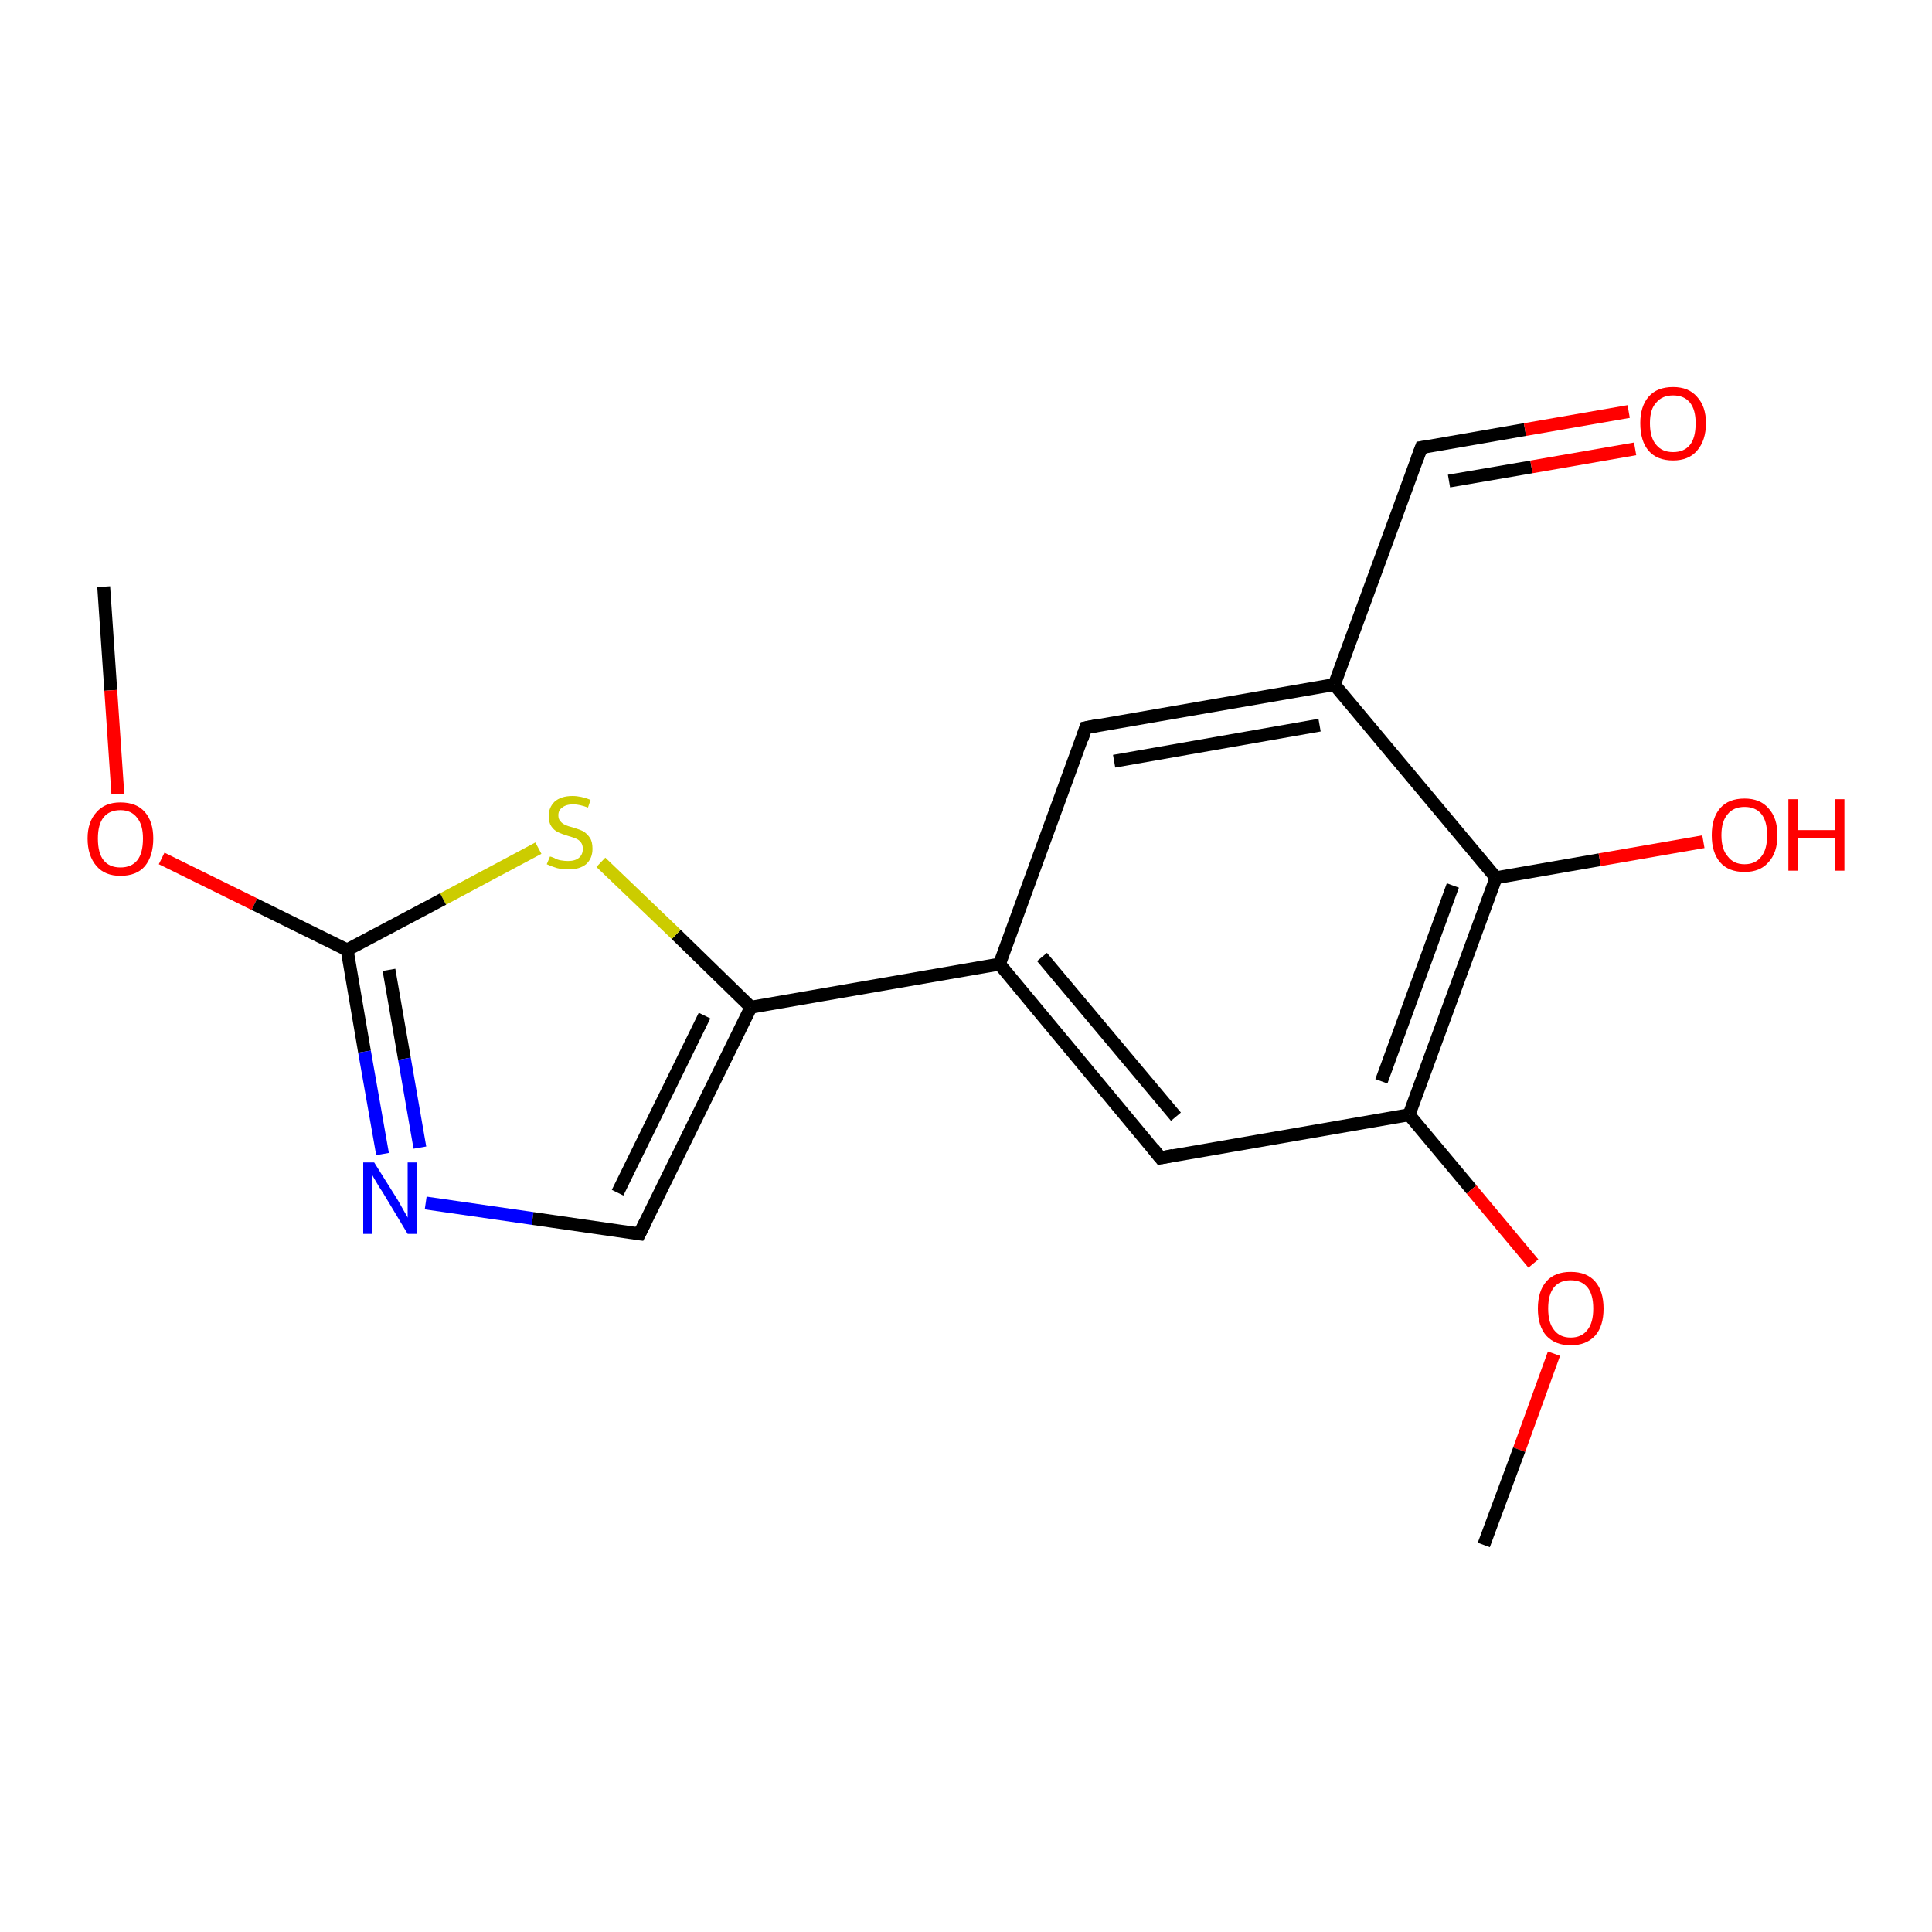 <?xml version='1.0' encoding='iso-8859-1'?>
<svg version='1.1' baseProfile='full'
              xmlns='http://www.w3.org/2000/svg'
                      xmlns:rdkit='http://www.rdkit.org/xml'
                      xmlns:xlink='http://www.w3.org/1999/xlink'
                  xml:space='preserve'
width='300px' height='300px' viewBox='0 0 300 300'>
<!-- END OF HEADER -->
<rect style='opacity:1.0;fill:#FFFFFF;stroke:none' width='300.0' height='300.0' x='0.0' y='0.0'> </rect>
<path class='bond-0 atom-0 atom-1' d='M 16.1,91.1 L 17.2,107.2' style='fill:none;fill-rule:evenodd;stroke:#000000;stroke-width:2.0px;stroke-linecap:butt;stroke-linejoin:miter;stroke-opacity:1' />
<path class='bond-0 atom-0 atom-1' d='M 17.2,107.2 L 18.3,123.3' style='fill:none;fill-rule:evenodd;stroke:#FF0000;stroke-width:2.0px;stroke-linecap:butt;stroke-linejoin:miter;stroke-opacity:1' />
<path class='bond-1 atom-1 atom-2' d='M 25.1,133.3 L 39.5,140.4' style='fill:none;fill-rule:evenodd;stroke:#FF0000;stroke-width:2.0px;stroke-linecap:butt;stroke-linejoin:miter;stroke-opacity:1' />
<path class='bond-1 atom-1 atom-2' d='M 39.5,140.4 L 53.9,147.5' style='fill:none;fill-rule:evenodd;stroke:#000000;stroke-width:2.0px;stroke-linecap:butt;stroke-linejoin:miter;stroke-opacity:1' />
<path class='bond-2 atom-2 atom-3' d='M 53.9,147.5 L 56.6,163.3' style='fill:none;fill-rule:evenodd;stroke:#000000;stroke-width:2.0px;stroke-linecap:butt;stroke-linejoin:miter;stroke-opacity:1' />
<path class='bond-2 atom-2 atom-3' d='M 56.6,163.3 L 59.4,179.2' style='fill:none;fill-rule:evenodd;stroke:#0000FF;stroke-width:2.0px;stroke-linecap:butt;stroke-linejoin:miter;stroke-opacity:1' />
<path class='bond-2 atom-2 atom-3' d='M 60.4,150.6 L 62.8,164.4' style='fill:none;fill-rule:evenodd;stroke:#000000;stroke-width:2.0px;stroke-linecap:butt;stroke-linejoin:miter;stroke-opacity:1' />
<path class='bond-2 atom-2 atom-3' d='M 62.8,164.4 L 65.2,178.2' style='fill:none;fill-rule:evenodd;stroke:#0000FF;stroke-width:2.0px;stroke-linecap:butt;stroke-linejoin:miter;stroke-opacity:1' />
<path class='bond-3 atom-3 atom-4' d='M 66.1,186.8 L 82.7,189.2' style='fill:none;fill-rule:evenodd;stroke:#0000FF;stroke-width:2.0px;stroke-linecap:butt;stroke-linejoin:miter;stroke-opacity:1' />
<path class='bond-3 atom-3 atom-4' d='M 82.7,189.2 L 99.3,191.6' style='fill:none;fill-rule:evenodd;stroke:#000000;stroke-width:2.0px;stroke-linecap:butt;stroke-linejoin:miter;stroke-opacity:1' />
<path class='bond-4 atom-4 atom-5' d='M 99.3,191.6 L 116.6,156.4' style='fill:none;fill-rule:evenodd;stroke:#000000;stroke-width:2.0px;stroke-linecap:butt;stroke-linejoin:miter;stroke-opacity:1' />
<path class='bond-4 atom-4 atom-5' d='M 95.9,185.2 L 109.4,157.7' style='fill:none;fill-rule:evenodd;stroke:#000000;stroke-width:2.0px;stroke-linecap:butt;stroke-linejoin:miter;stroke-opacity:1' />
<path class='bond-5 atom-5 atom-6' d='M 116.6,156.4 L 105.0,145.1' style='fill:none;fill-rule:evenodd;stroke:#000000;stroke-width:2.0px;stroke-linecap:butt;stroke-linejoin:miter;stroke-opacity:1' />
<path class='bond-5 atom-5 atom-6' d='M 105.0,145.1 L 93.3,133.9' style='fill:none;fill-rule:evenodd;stroke:#CCCC00;stroke-width:2.0px;stroke-linecap:butt;stroke-linejoin:miter;stroke-opacity:1' />
<path class='bond-6 atom-5 atom-7' d='M 116.6,156.4 L 155.2,149.7' style='fill:none;fill-rule:evenodd;stroke:#000000;stroke-width:2.0px;stroke-linecap:butt;stroke-linejoin:miter;stroke-opacity:1' />
<path class='bond-7 atom-7 atom-8' d='M 155.2,149.7 L 180.2,179.8' style='fill:none;fill-rule:evenodd;stroke:#000000;stroke-width:2.0px;stroke-linecap:butt;stroke-linejoin:miter;stroke-opacity:1' />
<path class='bond-7 atom-7 atom-8' d='M 161.8,148.6 L 182.6,173.4' style='fill:none;fill-rule:evenodd;stroke:#000000;stroke-width:2.0px;stroke-linecap:butt;stroke-linejoin:miter;stroke-opacity:1' />
<path class='bond-8 atom-8 atom-9' d='M 180.2,179.8 L 218.8,173.1' style='fill:none;fill-rule:evenodd;stroke:#000000;stroke-width:2.0px;stroke-linecap:butt;stroke-linejoin:miter;stroke-opacity:1' />
<path class='bond-9 atom-9 atom-10' d='M 218.8,173.1 L 228.5,184.7' style='fill:none;fill-rule:evenodd;stroke:#000000;stroke-width:2.0px;stroke-linecap:butt;stroke-linejoin:miter;stroke-opacity:1' />
<path class='bond-9 atom-9 atom-10' d='M 228.5,184.7 L 238.1,196.2' style='fill:none;fill-rule:evenodd;stroke:#FF0000;stroke-width:2.0px;stroke-linecap:butt;stroke-linejoin:miter;stroke-opacity:1' />
<path class='bond-10 atom-10 atom-11' d='M 241.3,210.2 L 235.9,225.1' style='fill:none;fill-rule:evenodd;stroke:#FF0000;stroke-width:2.0px;stroke-linecap:butt;stroke-linejoin:miter;stroke-opacity:1' />
<path class='bond-10 atom-10 atom-11' d='M 235.9,225.1 L 230.4,239.9' style='fill:none;fill-rule:evenodd;stroke:#000000;stroke-width:2.0px;stroke-linecap:butt;stroke-linejoin:miter;stroke-opacity:1' />
<path class='bond-11 atom-9 atom-12' d='M 218.8,173.1 L 232.3,136.3' style='fill:none;fill-rule:evenodd;stroke:#000000;stroke-width:2.0px;stroke-linecap:butt;stroke-linejoin:miter;stroke-opacity:1' />
<path class='bond-11 atom-9 atom-12' d='M 214.5,167.9 L 225.6,137.5' style='fill:none;fill-rule:evenodd;stroke:#000000;stroke-width:2.0px;stroke-linecap:butt;stroke-linejoin:miter;stroke-opacity:1' />
<path class='bond-12 atom-12 atom-13' d='M 232.3,136.3 L 248.4,133.5' style='fill:none;fill-rule:evenodd;stroke:#000000;stroke-width:2.0px;stroke-linecap:butt;stroke-linejoin:miter;stroke-opacity:1' />
<path class='bond-12 atom-12 atom-13' d='M 248.4,133.5 L 264.5,130.7' style='fill:none;fill-rule:evenodd;stroke:#FF0000;stroke-width:2.0px;stroke-linecap:butt;stroke-linejoin:miter;stroke-opacity:1' />
<path class='bond-13 atom-12 atom-14' d='M 232.3,136.3 L 207.2,106.3' style='fill:none;fill-rule:evenodd;stroke:#000000;stroke-width:2.0px;stroke-linecap:butt;stroke-linejoin:miter;stroke-opacity:1' />
<path class='bond-14 atom-14 atom-15' d='M 207.2,106.3 L 220.7,69.5' style='fill:none;fill-rule:evenodd;stroke:#000000;stroke-width:2.0px;stroke-linecap:butt;stroke-linejoin:miter;stroke-opacity:1' />
<path class='bond-15 atom-15 atom-16' d='M 220.7,69.5 L 236.8,66.7' style='fill:none;fill-rule:evenodd;stroke:#000000;stroke-width:2.0px;stroke-linecap:butt;stroke-linejoin:miter;stroke-opacity:1' />
<path class='bond-15 atom-15 atom-16' d='M 236.8,66.7 L 252.9,63.9' style='fill:none;fill-rule:evenodd;stroke:#FF0000;stroke-width:2.0px;stroke-linecap:butt;stroke-linejoin:miter;stroke-opacity:1' />
<path class='bond-15 atom-15 atom-16' d='M 225.0,74.7 L 237.8,72.5' style='fill:none;fill-rule:evenodd;stroke:#000000;stroke-width:2.0px;stroke-linecap:butt;stroke-linejoin:miter;stroke-opacity:1' />
<path class='bond-15 atom-15 atom-16' d='M 237.8,72.5 L 253.9,69.7' style='fill:none;fill-rule:evenodd;stroke:#FF0000;stroke-width:2.0px;stroke-linecap:butt;stroke-linejoin:miter;stroke-opacity:1' />
<path class='bond-16 atom-14 atom-17' d='M 207.2,106.3 L 168.6,113.0' style='fill:none;fill-rule:evenodd;stroke:#000000;stroke-width:2.0px;stroke-linecap:butt;stroke-linejoin:miter;stroke-opacity:1' />
<path class='bond-16 atom-14 atom-17' d='M 204.9,112.6 L 173.0,118.2' style='fill:none;fill-rule:evenodd;stroke:#000000;stroke-width:2.0px;stroke-linecap:butt;stroke-linejoin:miter;stroke-opacity:1' />
<path class='bond-17 atom-6 atom-2' d='M 83.6,131.7 L 68.8,139.6' style='fill:none;fill-rule:evenodd;stroke:#CCCC00;stroke-width:2.0px;stroke-linecap:butt;stroke-linejoin:miter;stroke-opacity:1' />
<path class='bond-17 atom-6 atom-2' d='M 68.8,139.6 L 53.9,147.5' style='fill:none;fill-rule:evenodd;stroke:#000000;stroke-width:2.0px;stroke-linecap:butt;stroke-linejoin:miter;stroke-opacity:1' />
<path class='bond-18 atom-17 atom-7' d='M 168.6,113.0 L 155.2,149.7' style='fill:none;fill-rule:evenodd;stroke:#000000;stroke-width:2.0px;stroke-linecap:butt;stroke-linejoin:miter;stroke-opacity:1' />
<path d='M 98.5,191.5 L 99.3,191.6 L 100.2,189.8' style='fill:none;stroke:#000000;stroke-width:2.0px;stroke-linecap:butt;stroke-linejoin:miter;stroke-opacity:1;' />
<path d='M 179.0,178.3 L 180.2,179.8 L 182.2,179.4' style='fill:none;stroke:#000000;stroke-width:2.0px;stroke-linecap:butt;stroke-linejoin:miter;stroke-opacity:1;' />
<path d='M 220.0,71.4 L 220.7,69.5 L 221.5,69.4' style='fill:none;stroke:#000000;stroke-width:2.0px;stroke-linecap:butt;stroke-linejoin:miter;stroke-opacity:1;' />
<path d='M 170.6,112.6 L 168.6,113.0 L 168.0,114.8' style='fill:none;stroke:#000000;stroke-width:2.0px;stroke-linecap:butt;stroke-linejoin:miter;stroke-opacity:1;' />
<path class='atom-1' d='M 13.6 130.2
Q 13.6 127.6, 15.0 126.1
Q 16.3 124.6, 18.7 124.6
Q 21.2 124.6, 22.5 126.1
Q 23.8 127.6, 23.8 130.2
Q 23.8 132.9, 22.5 134.5
Q 21.2 136.0, 18.7 136.0
Q 16.3 136.0, 15.0 134.5
Q 13.6 132.9, 13.6 130.2
M 18.7 134.7
Q 20.4 134.7, 21.3 133.6
Q 22.2 132.5, 22.2 130.2
Q 22.2 128.1, 21.3 127.0
Q 20.4 125.8, 18.7 125.8
Q 17.0 125.8, 16.1 126.9
Q 15.2 128.0, 15.2 130.2
Q 15.2 132.5, 16.1 133.6
Q 17.0 134.7, 18.7 134.7
' fill='#FF0000'/>
<path class='atom-3' d='M 58.1 180.5
L 61.8 186.4
Q 62.1 186.9, 62.7 188.0
Q 63.3 189.0, 63.3 189.1
L 63.3 180.5
L 64.8 180.5
L 64.8 191.6
L 63.3 191.6
L 59.4 185.1
Q 58.9 184.4, 58.4 183.5
Q 57.9 182.7, 57.8 182.4
L 57.8 191.6
L 56.4 191.6
L 56.4 180.5
L 58.1 180.5
' fill='#0000FF'/>
<path class='atom-6' d='M 85.4 133.0
Q 85.5 133.0, 86.0 133.2
Q 86.5 133.5, 87.1 133.6
Q 87.7 133.7, 88.2 133.7
Q 89.3 133.7, 89.9 133.2
Q 90.5 132.7, 90.5 131.8
Q 90.5 131.2, 90.2 130.8
Q 89.9 130.4, 89.4 130.2
Q 88.9 130.0, 88.2 129.8
Q 87.2 129.5, 86.6 129.2
Q 86.0 128.9, 85.6 128.3
Q 85.2 127.7, 85.2 126.7
Q 85.2 125.4, 86.1 124.5
Q 87.1 123.6, 88.9 123.6
Q 90.2 123.6, 91.7 124.2
L 91.3 125.4
Q 90.0 124.9, 89.0 124.9
Q 87.9 124.9, 87.3 125.4
Q 86.7 125.8, 86.7 126.6
Q 86.7 127.2, 87.0 127.5
Q 87.3 127.9, 87.8 128.1
Q 88.2 128.3, 89.0 128.5
Q 90.0 128.8, 90.6 129.1
Q 91.2 129.5, 91.6 130.1
Q 92.0 130.7, 92.0 131.8
Q 92.0 133.3, 91.0 134.2
Q 90.0 135.0, 88.3 135.0
Q 87.3 135.0, 86.5 134.8
Q 85.8 134.6, 84.9 134.2
L 85.4 133.0
' fill='#CCCC00'/>
<path class='atom-10' d='M 238.8 203.2
Q 238.8 200.5, 240.1 199.0
Q 241.4 197.5, 243.9 197.5
Q 246.4 197.5, 247.7 199.0
Q 249.0 200.5, 249.0 203.2
Q 249.0 205.9, 247.7 207.4
Q 246.3 208.9, 243.9 208.9
Q 241.5 208.9, 240.1 207.4
Q 238.8 205.9, 238.8 203.2
M 243.9 207.7
Q 245.6 207.7, 246.5 206.5
Q 247.4 205.4, 247.4 203.2
Q 247.4 201.0, 246.5 199.9
Q 245.6 198.8, 243.9 198.8
Q 242.2 198.8, 241.3 199.9
Q 240.4 201.0, 240.4 203.2
Q 240.4 205.4, 241.3 206.5
Q 242.2 207.7, 243.9 207.7
' fill='#FF0000'/>
<path class='atom-13' d='M 265.8 129.7
Q 265.8 127.0, 267.1 125.5
Q 268.4 124.0, 270.9 124.0
Q 273.3 124.0, 274.6 125.5
Q 276.0 127.0, 276.0 129.7
Q 276.0 132.4, 274.6 133.9
Q 273.3 135.4, 270.9 135.4
Q 268.4 135.4, 267.1 133.9
Q 265.8 132.4, 265.8 129.7
M 270.9 134.2
Q 272.6 134.2, 273.5 133.0
Q 274.4 131.9, 274.4 129.7
Q 274.4 127.5, 273.5 126.4
Q 272.6 125.3, 270.9 125.3
Q 269.2 125.3, 268.3 126.4
Q 267.3 127.5, 267.3 129.7
Q 267.3 131.9, 268.3 133.0
Q 269.2 134.2, 270.9 134.2
' fill='#FF0000'/>
<path class='atom-13' d='M 277.7 124.1
L 279.2 124.1
L 279.2 128.9
L 284.9 128.9
L 284.9 124.1
L 286.4 124.1
L 286.4 135.2
L 284.9 135.2
L 284.9 130.1
L 279.2 130.1
L 279.2 135.2
L 277.7 135.2
L 277.7 124.1
' fill='#FF0000'/>
<path class='atom-16' d='M 254.7 65.7
Q 254.7 63.1, 256.0 61.6
Q 257.3 60.1, 259.8 60.1
Q 262.2 60.1, 263.5 61.6
Q 264.9 63.1, 264.9 65.7
Q 264.9 68.4, 263.5 70.0
Q 262.2 71.5, 259.8 71.5
Q 257.3 71.5, 256.0 70.0
Q 254.7 68.5, 254.7 65.7
M 259.8 70.2
Q 261.5 70.2, 262.4 69.1
Q 263.3 68.0, 263.3 65.7
Q 263.3 63.6, 262.4 62.5
Q 261.5 61.4, 259.8 61.4
Q 258.1 61.4, 257.2 62.5
Q 256.2 63.5, 256.2 65.7
Q 256.2 68.0, 257.2 69.1
Q 258.1 70.2, 259.8 70.2
' fill='#FF0000'/>
</svg>
